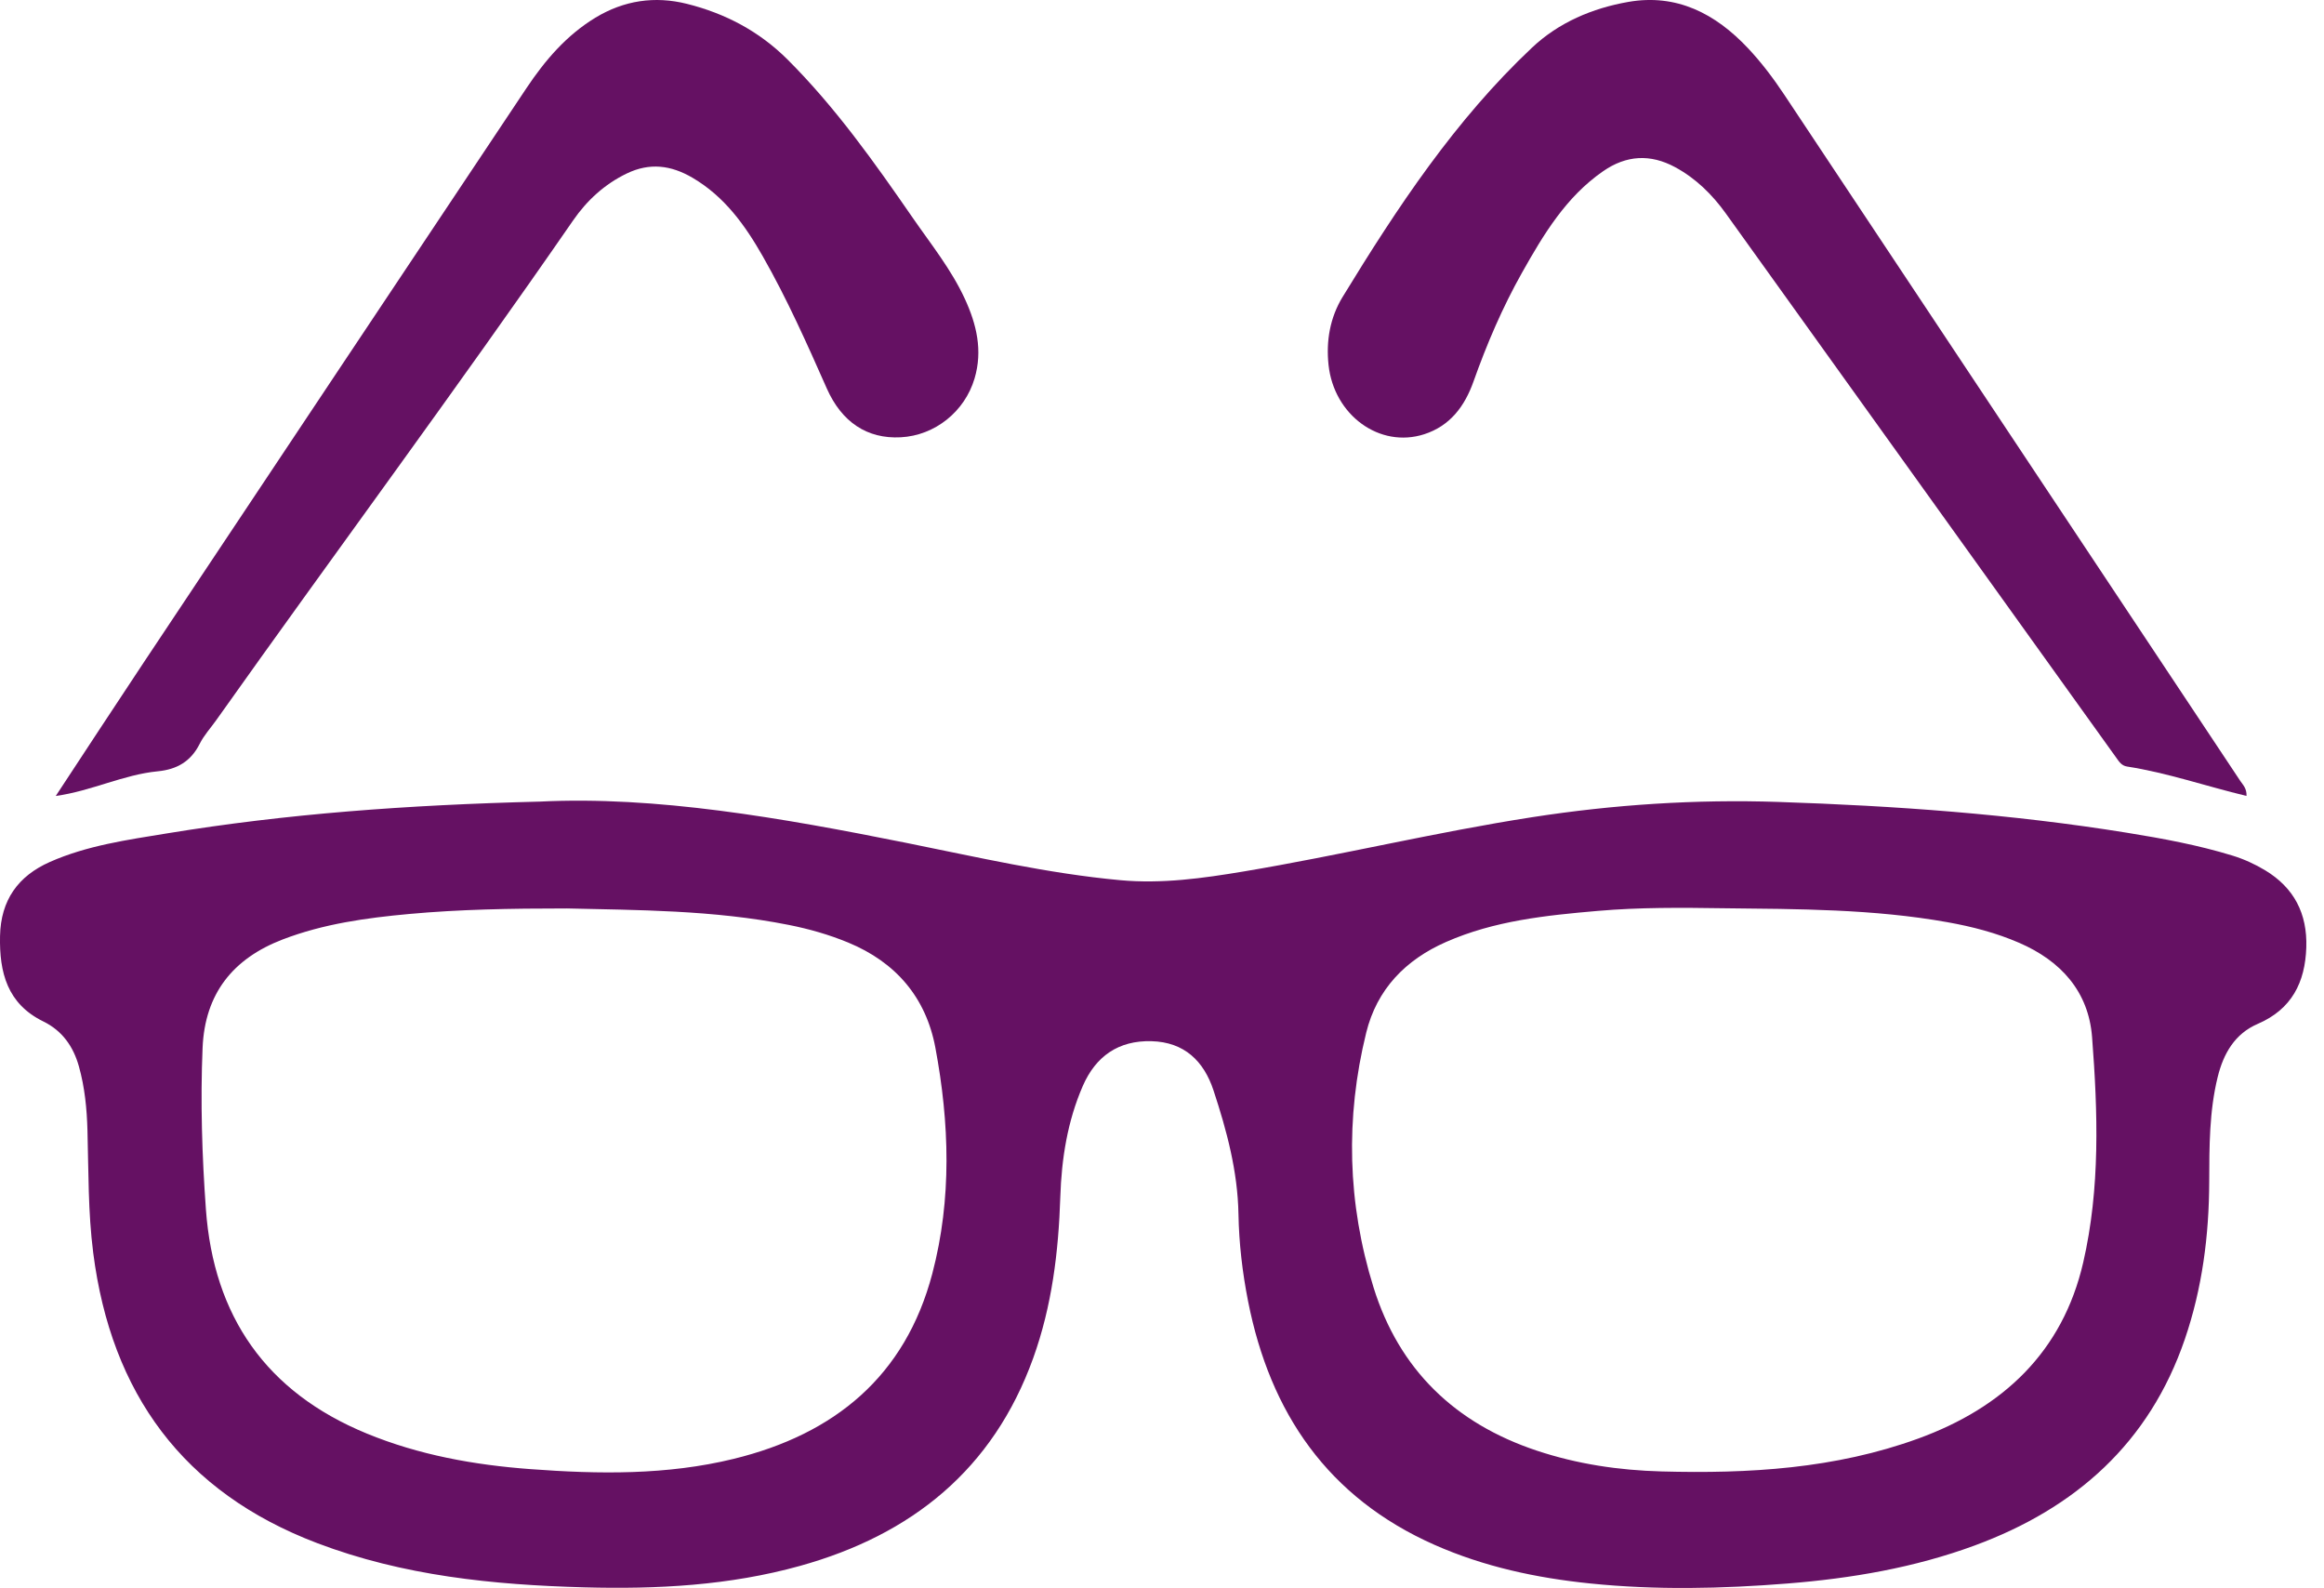 <?xml version="1.0" encoding="utf-8"?>
<!-- Generator: Adobe Illustrator 16.0.2, SVG Export Plug-In . SVG Version: 6.00 Build 0)  -->
<!DOCTYPE svg PUBLIC "-//W3C//DTD SVG 1.1//EN" "http://www.w3.org/Graphics/SVG/1.1/DTD/svg11.dtd">
<svg version="1.1" id="Layer_1" xmlns="http://www.w3.org/2000/svg" xmlns:xlink="http://www.w3.org/1999/xlink" x="0px" y="0px"
	 width="434.334px" height="296.732px" viewBox="0 0 434.334 296.732" enable-background="new 0 0 434.334 296.732"
	 xml:space="preserve">
<g>
	<path fill-rule="evenodd" clip-rule="evenodd" fill="#651163" d="M100.898,149.788c21.666-1.076,45.093,3.02,68.468,7.711
		c13.275,2.664,26.481,5.737,40.013,6.976c7.783,0.712,15.414-0.357,23.036-1.629c18.056-3.014,35.862-7.345,53.961-10.148
		c15.233-2.359,30.522-3.357,45.928-2.848c21.838,0.722,43.6,2.27,65.189,5.756c6.641,1.072,13.258,2.288,19.707,4.263
		c2.152,0.66,4.189,1.583,6.117,2.745c5.434,3.272,7.912,8.122,7.709,14.41c-0.211,6.546-2.727,11.568-9.061,14.293
		c-4.318,1.857-6.422,5.562-7.5,9.938c-1.582,6.432-1.561,13-1.582,19.56c-0.033,10.036-1.297,19.89-4.551,29.41
		c-6.637,19.417-20.424,31.624-39.305,38.575c-11.279,4.152-23.018,6.143-34.953,7.096c-12.289,0.981-24.584,1.248-36.874-0.007
		c-10.048-1.026-19.843-3.117-29.12-7.226c-19.892-8.811-30.701-24.611-34.823-45.494c-1.062-5.379-1.701-10.819-1.8-16.311
		c-0.143-7.982-2.187-15.595-4.66-23.094c-1.818-5.513-5.466-9.038-11.584-9.205c-6.183-0.169-10.437,2.813-12.861,8.396
		c-2.862,6.592-3.96,13.584-4.19,20.704c-0.332,10.283-1.566,20.404-5.071,30.132c-7.496,20.805-22.712,33.012-43.572,38.814
		c-13.196,3.671-26.696,4.376-40.312,4.008c-17.036-0.46-33.854-2.151-49.943-8.268c-25.036-9.52-38.477-27.969-41.842-54.235
		c-0.975-7.605-0.867-15.242-1.076-22.874c-0.111-4.045-0.502-8.071-1.604-11.987c-1.044-3.71-3.106-6.648-6.649-8.381
		c-6.725-3.289-8.229-9.134-8.086-15.964c0.14-6.702,3.367-11.207,9.322-13.842c6.966-3.082,14.483-4.125,21.899-5.338
		C53.52,152.074,76,150.412,100.898,149.788z M105.98,169.755c-10.816-0.001-20.16,0.181-29.47,1.03
		c-8.051,0.734-16.045,1.836-23.676,4.762c-9.33,3.579-14.55,10.147-14.974,20.269c-0.422,10.063-0.103,20.129,0.621,30.155
		c1.443,20,11.282,34.166,30.023,41.885c9.815,4.042,20.107,5.885,30.61,6.667c12.75,0.949,25.495,1.143,38.038-1.926
		c18.809-4.602,32.04-15.42,37.09-34.618c3.669-13.95,3.204-28.147,0.568-42.213c-1.759-9.387-7.392-15.96-16.288-19.638
		c-3.579-1.479-7.281-2.533-11.072-3.288C133.267,170.013,118.875,170.07,105.98,169.755z M322.045,169.717
		c-7.822-0.118-15.641-0.179-23.444,0.497c-9.673,0.837-19.315,1.829-28.35,5.805c-7.603,3.346-12.923,8.846-14.92,16.953
		c-3.929,15.945-3.508,31.911,1.363,47.573c4.786,15.393,15.25,25.443,30.524,30.527c7.558,2.516,15.34,3.668,23.276,3.883
		c16.332,0.443,32.514-0.494,48.041-6.156c15.771-5.751,26.941-16.151,30.799-32.896c3.193-13.859,2.734-28.042,1.656-42.108
		c-0.654-8.525-5.834-14.241-13.611-17.613c-4.307-1.867-8.813-3.035-13.418-3.857C350.088,169.847,336.061,169.868,322.045,169.717
		z"/>
	<path fill-rule="evenodd" clip-rule="evenodd" fill="#651163" d="M10.421,148.736c5.606-8.512,11.04-16.837,16.549-25.112
		C50.757,87.902,74.557,52.188,98.378,16.489c3.464-5.192,7.474-9.897,12.901-13.186c5.334-3.232,11.083-4.087,17.093-2.588
		c7.179,1.791,13.533,5.135,18.83,10.423c8.952,8.939,16.219,19.203,23.372,29.553c3.413,4.938,7.209,9.644,9.746,15.148
		c2.194,4.761,3.367,9.649,1.818,14.877c-1.839,6.208-7.41,10.658-13.804,10.997c-6.271,0.333-11.031-2.833-13.819-9.139
		c-3.7-8.362-7.42-16.718-11.954-24.672c-3.317-5.82-7.141-11.165-13.126-14.678c-4.049-2.377-8.033-2.857-12.284-0.813
		c-4.158,1.999-7.467,5.05-10.042,8.777c-21.755,31.475-44.567,62.194-66.705,93.395c-1.04,1.465-2.291,2.823-3.085,4.41
		c-1.649,3.294-4.258,4.786-7.832,5.133C23.034,144.753,17.144,147.797,10.421,148.736z"/>
	<path fill-rule="evenodd" clip-rule="evenodd" fill="#651163" d="M419.852,148.73c-7.59-1.817-14.795-4.33-22.314-5.492
		c-1.037-0.16-1.488-0.895-2.01-1.623c-24.33-33.918-48.654-67.839-73-101.745c-2.541-3.538-5.615-6.559-9.479-8.641
		c-4.604-2.48-9.078-2.255-13.436,0.761c-6.956,4.816-11.144,11.829-15.163,18.966c-3.656,6.493-6.577,13.325-9.071,20.343
		c-1.639,4.611-4.369,8.285-9.205,9.844c-8.335,2.687-16.879-3.564-17.883-12.953c-0.484-4.528,0.297-8.883,2.633-12.708
		c10.213-16.719,21.012-33.034,35.391-46.575c5.021-4.729,11.299-7.375,17.997-8.548c9.029-1.582,16.277,2.18,22.35,8.625
		c2.531,2.687,4.748,5.625,6.789,8.695c28.422,42.751,56.842,85.505,85.25,128.267C419.182,146.671,419.912,147.302,419.852,148.73z
		"/>
</g>
</svg>
